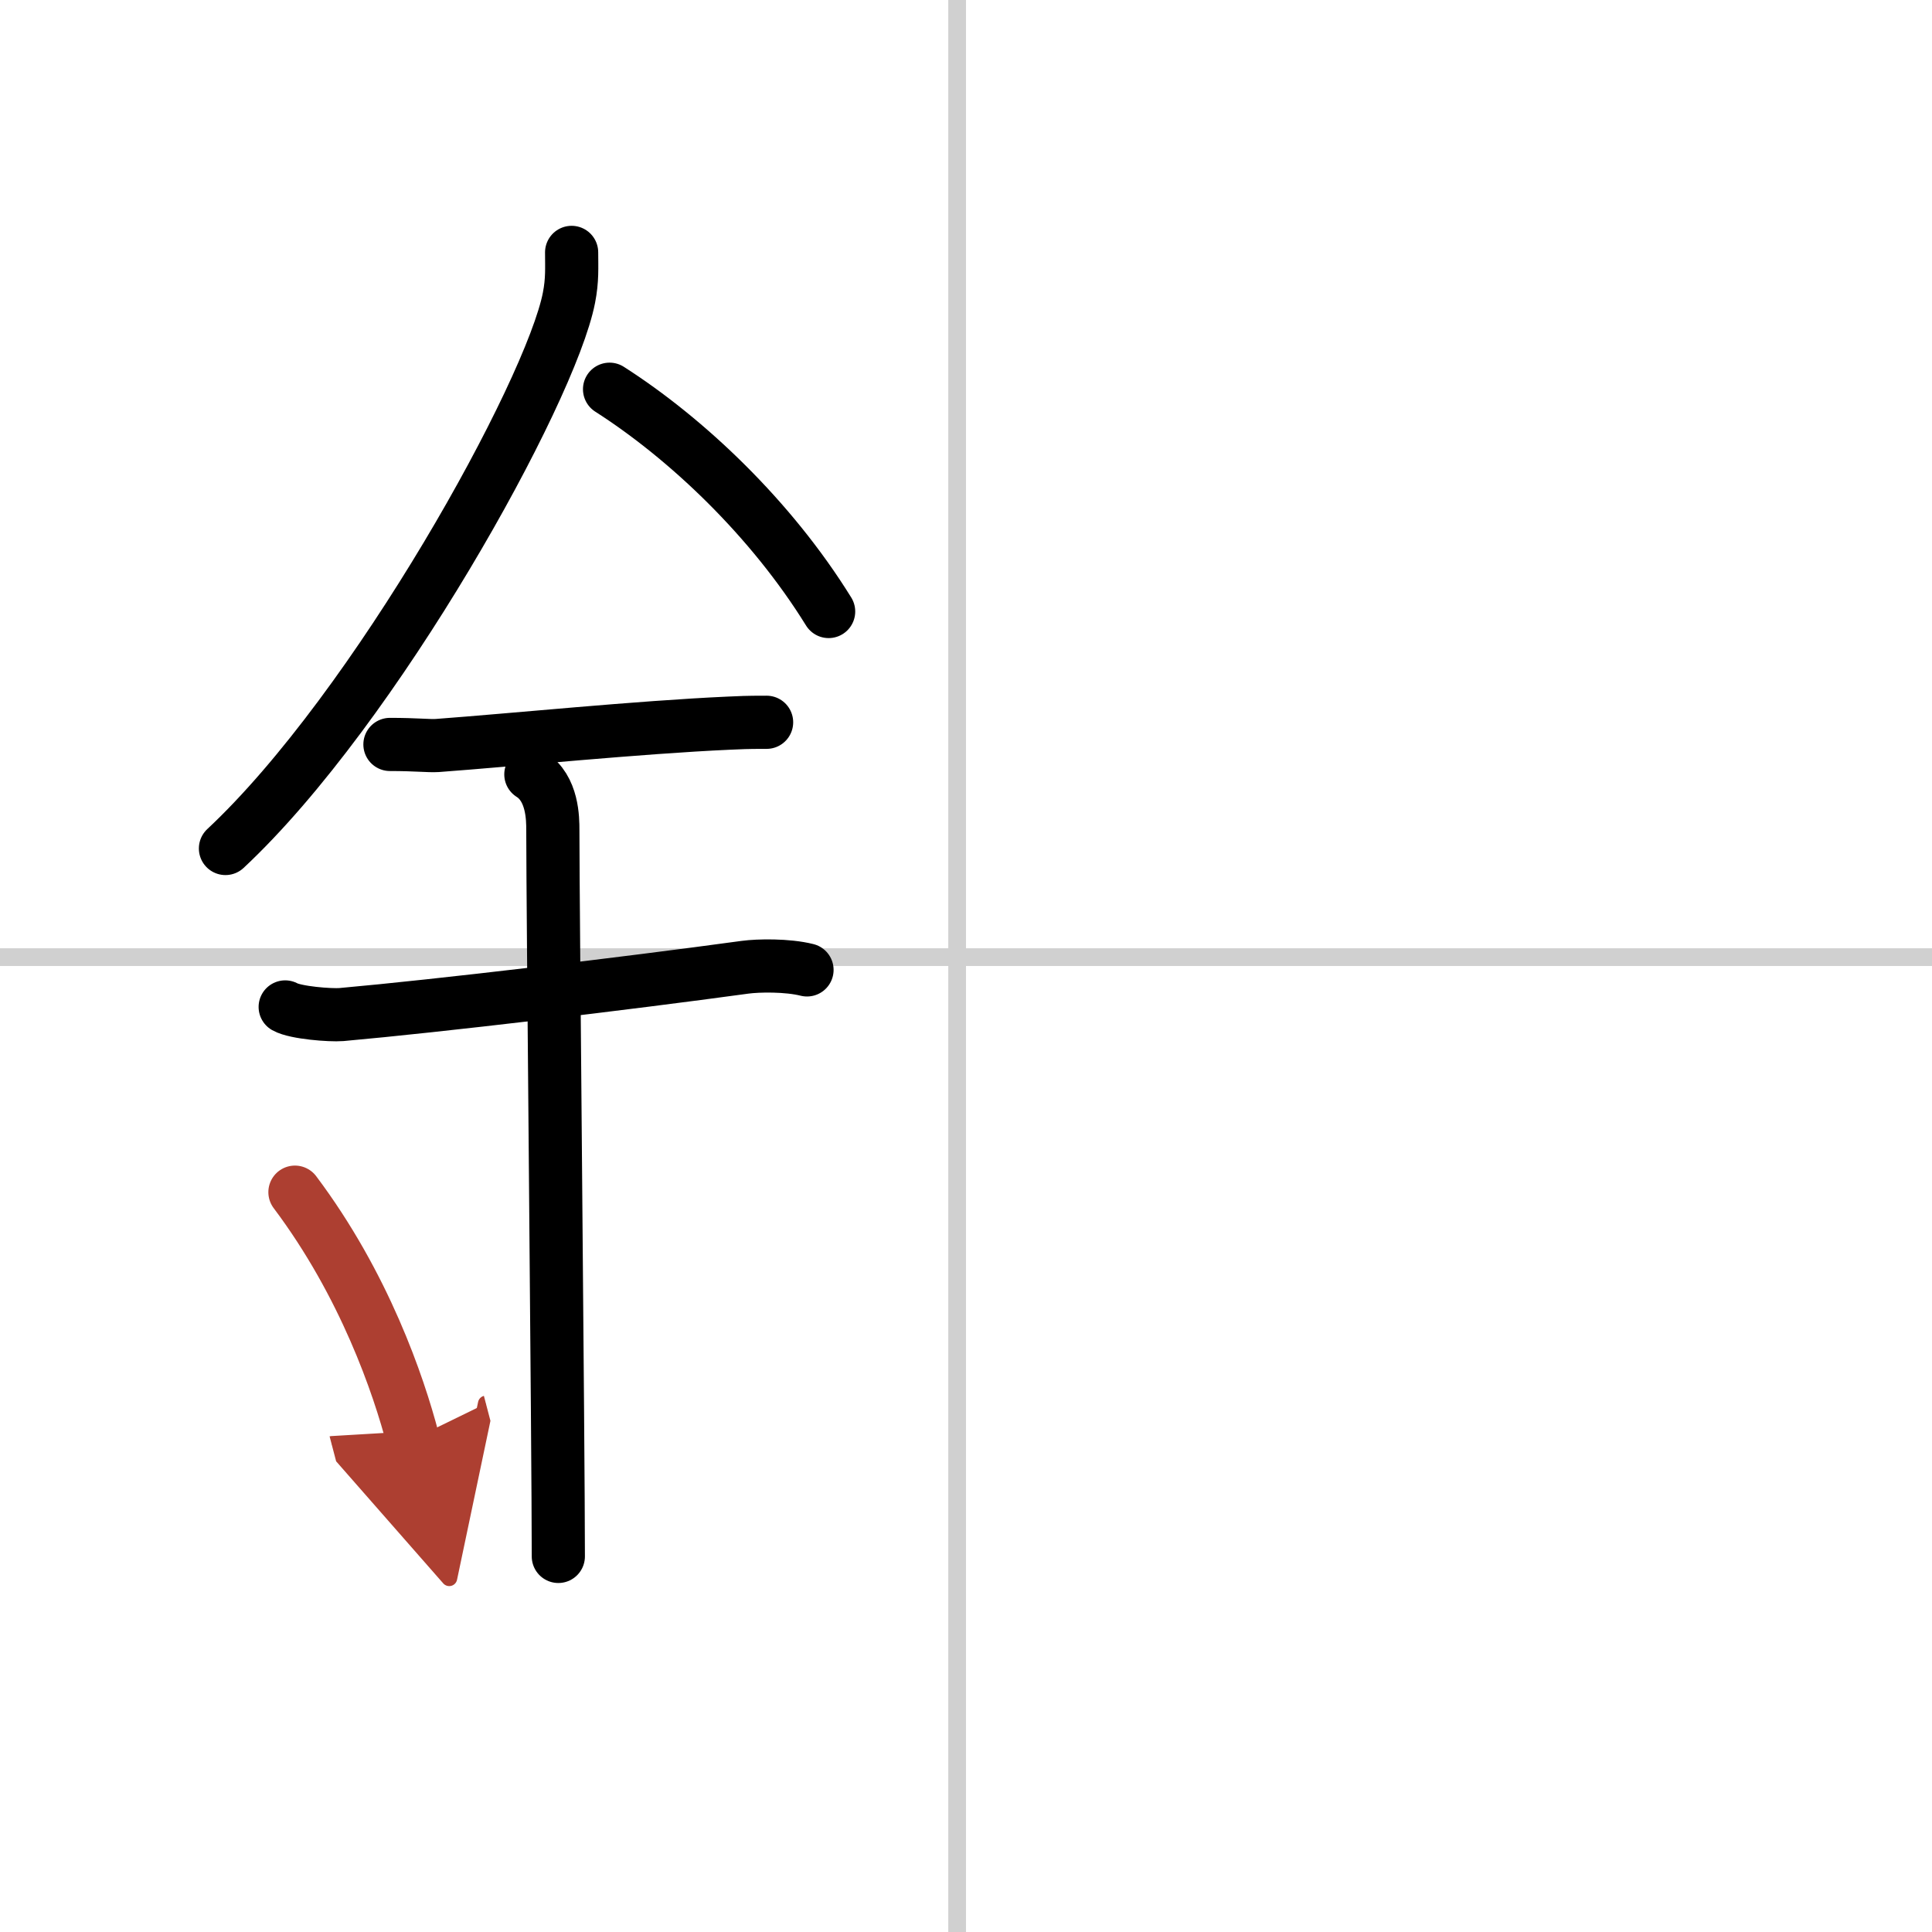 <svg width="400" height="400" viewBox="0 0 109 109" xmlns="http://www.w3.org/2000/svg"><defs><marker id="a" markerWidth="4" orient="auto" refX="1" refY="5" viewBox="0 0 10 10"><polyline points="0 0 10 5 0 10 1 5" fill="#ad3f31" stroke="#ad3f31"/></marker></defs><g fill="none" stroke="#000" stroke-linecap="round" stroke-linejoin="round" stroke-width="3"><rect width="100%" height="100%" fill="#fff" stroke="#fff"/><line x1="54" x2="54" y2="109" stroke="#d0d0d0" stroke-width="1"/><line x2="109" y1="54" y2="54" stroke="#d0d0d0" stroke-width="1"/><path d="m32.25 14.24c0 0.85 0.05 1.54-0.15 2.56-1.04 5.34-10.92 23.17-19.38 31.07"/><path d="m34.39 21.96c4.36 2.79 9.11 7.29 12.36 12.54"/><path d="M22,42c1.5,0,2.18,0.09,2.67,0.06C29,41.74,36,41.03,41.1,40.8c0.74-0.03,0.9-0.05,2.15-0.05"/><path d="m16.09 56.81c0.59 0.33 2.56 0.48 3.17 0.43 5.49-0.49 15.99-1.74 22.78-2.67 0.74-0.1 2.38-0.13 3.49 0.15"/><path d="m29.95 43.69c1.24 0.78 1.24 2.52 1.24 3.14 0 4.35 0.31 34.92 0.31 40.98"/><path d="m16.64 67.26c3.93 5.23 5.85 10.89 6.65 13.94" marker-end="url(#a)" stroke="#ad3f31"/></g></svg>
